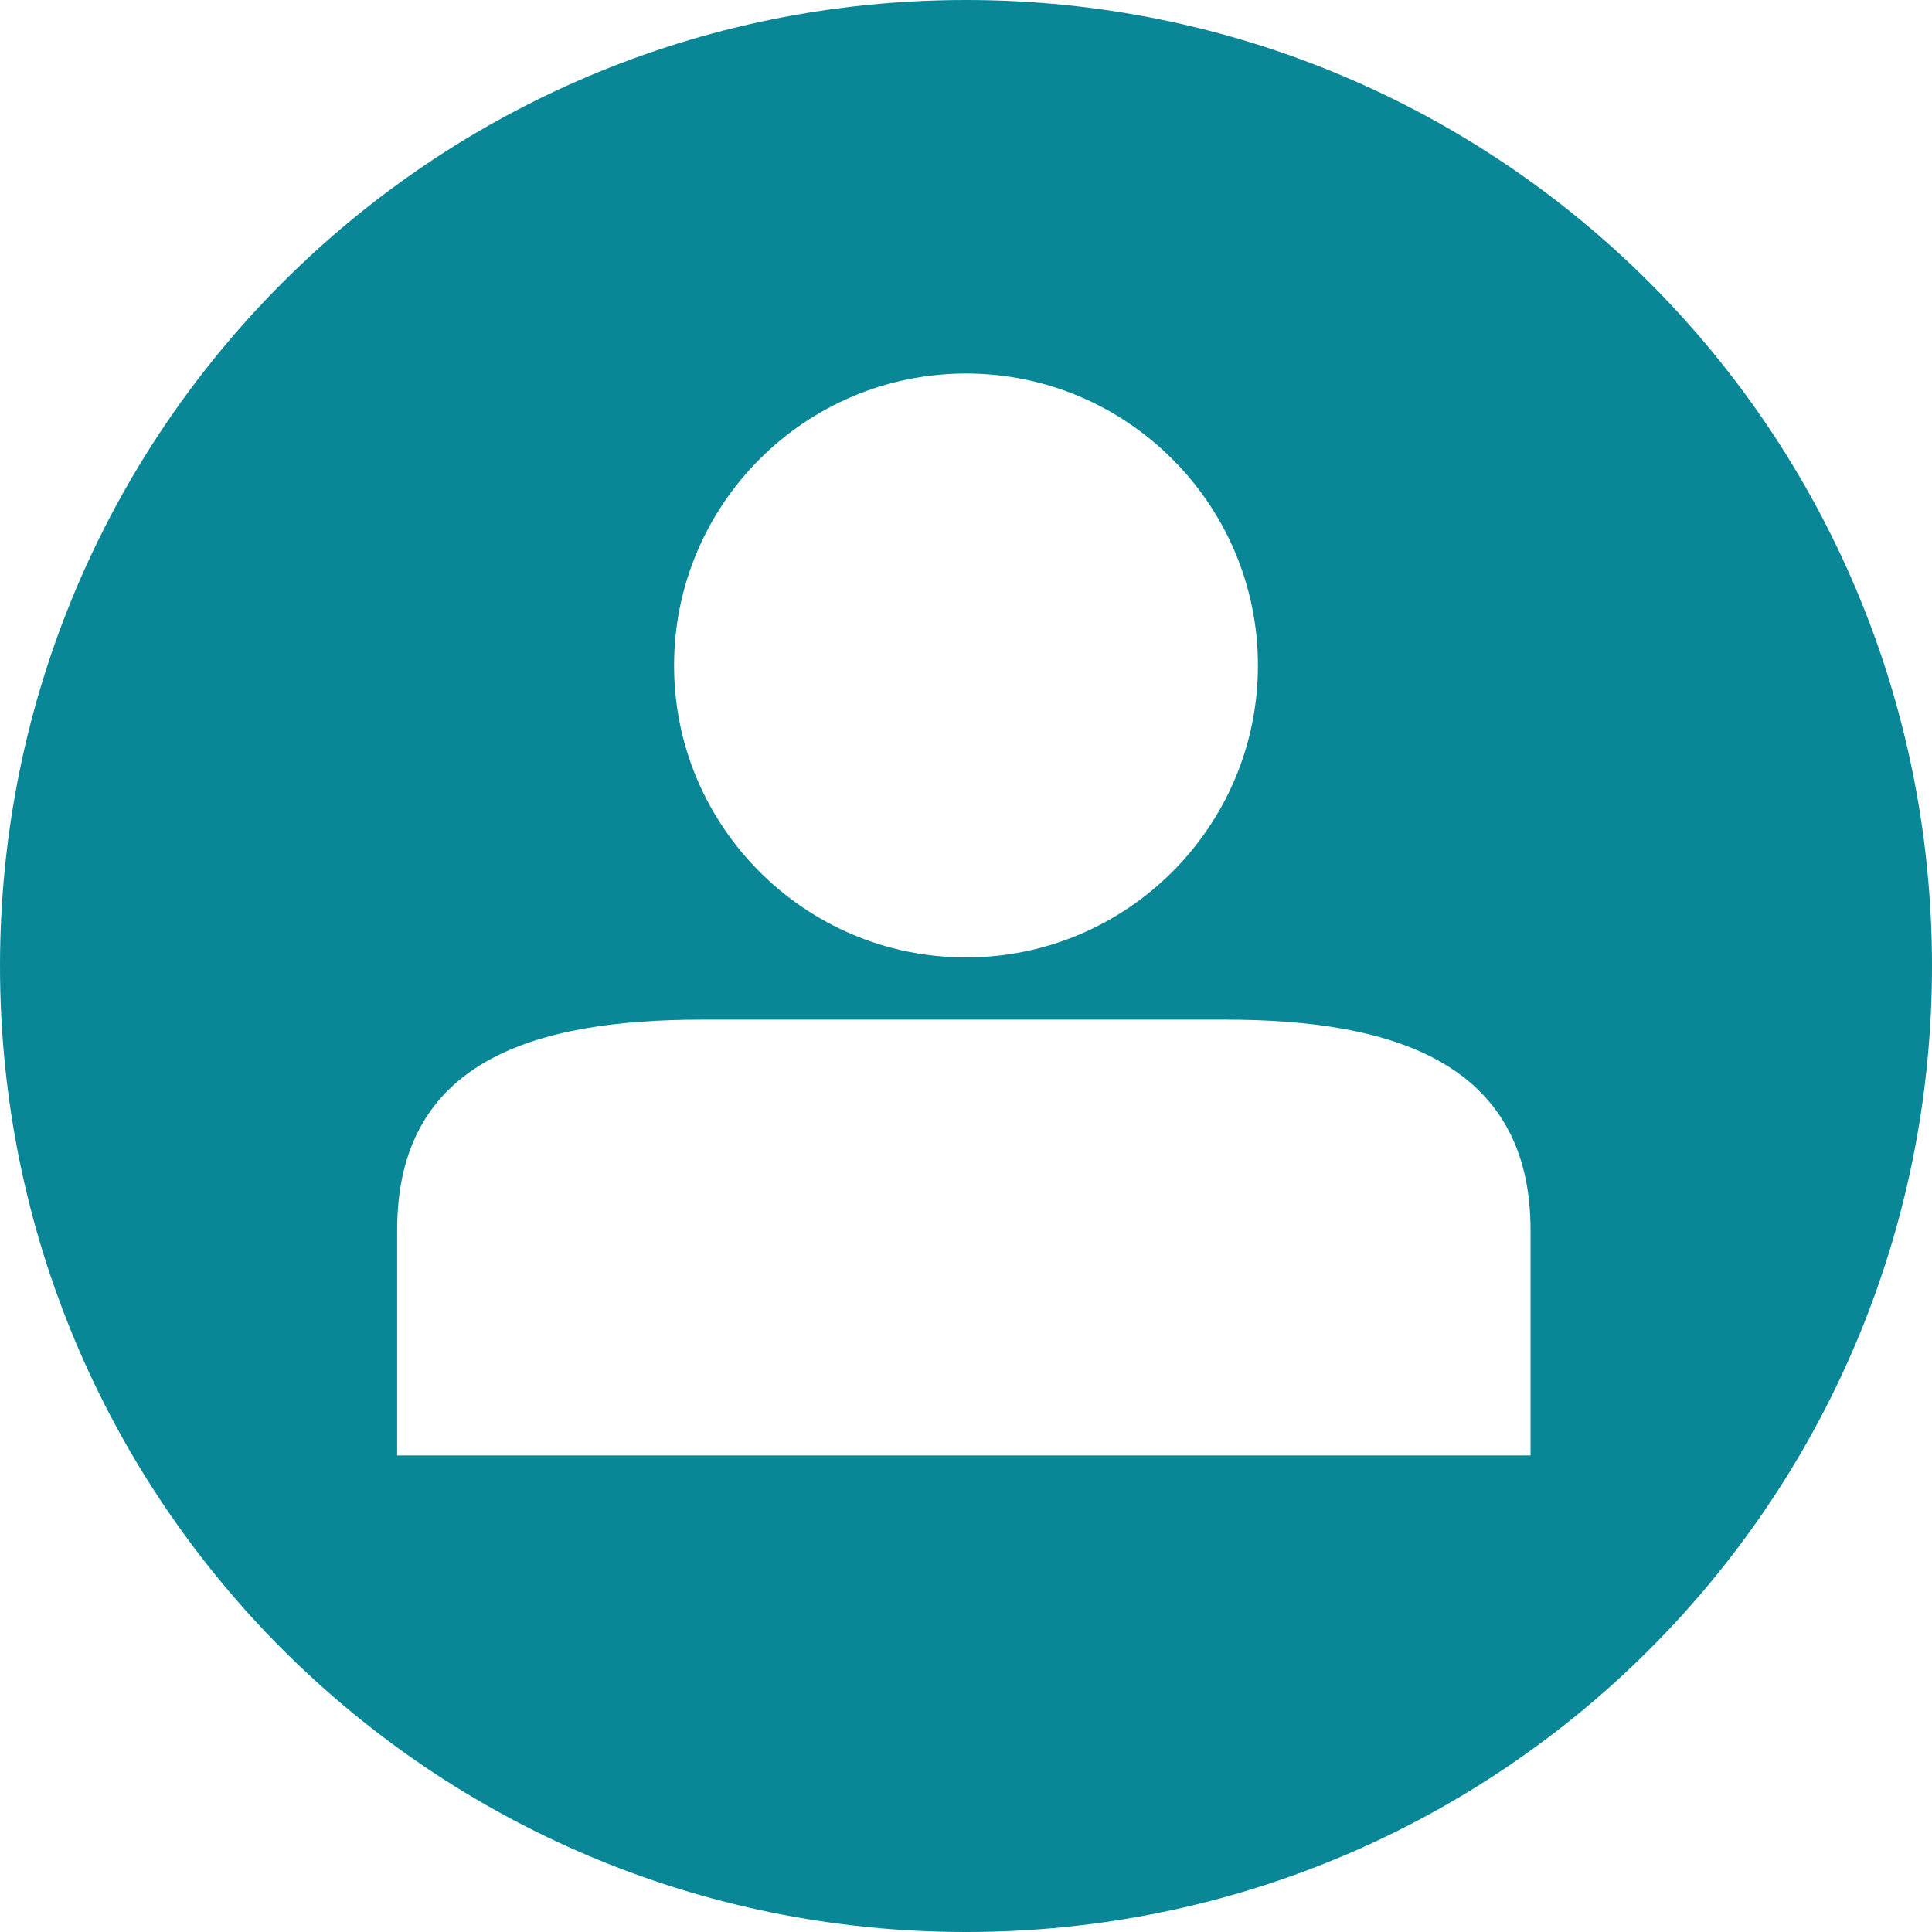 <?xml version="1.0" encoding="utf-8"?>
<!-- Generator: Adobe Illustrator 26.0.3, SVG Export Plug-In . SVG Version: 6.00 Build 0)  -->
<svg version="1.1" id="Layer_1" xmlns="http://www.w3.org/2000/svg" xmlns:xlink="http://www.w3.org/1999/xlink" x="0px" y="0px"
	 viewBox="0 0 30 30" style="enable-background:new 0 0 30 30;" xml:space="preserve">
<style type="text/css">
	.st0{fill:#0A8796;}
</style>
<g>
	<path class="st0" d="M15,0C6.7,0,0,6.7,0,15s6.7,15,15,15s15-6.7,15-15S23.3,0,15,0z M15,5.8c2.5,0,4.533,2.033,4.533,4.533
		S17.5,14.867,15,14.867s-4.533-2.033-4.533-4.533S12.5,5.8,15,5.8z M23.833,22.6H6.167v-3.5c0-2.633,2.133-3.267,4.733-3.267h8.133
		c2.6,0,4.733,0.667,4.733,3.267v3.5H23.833z"/>
</g>
</svg>
